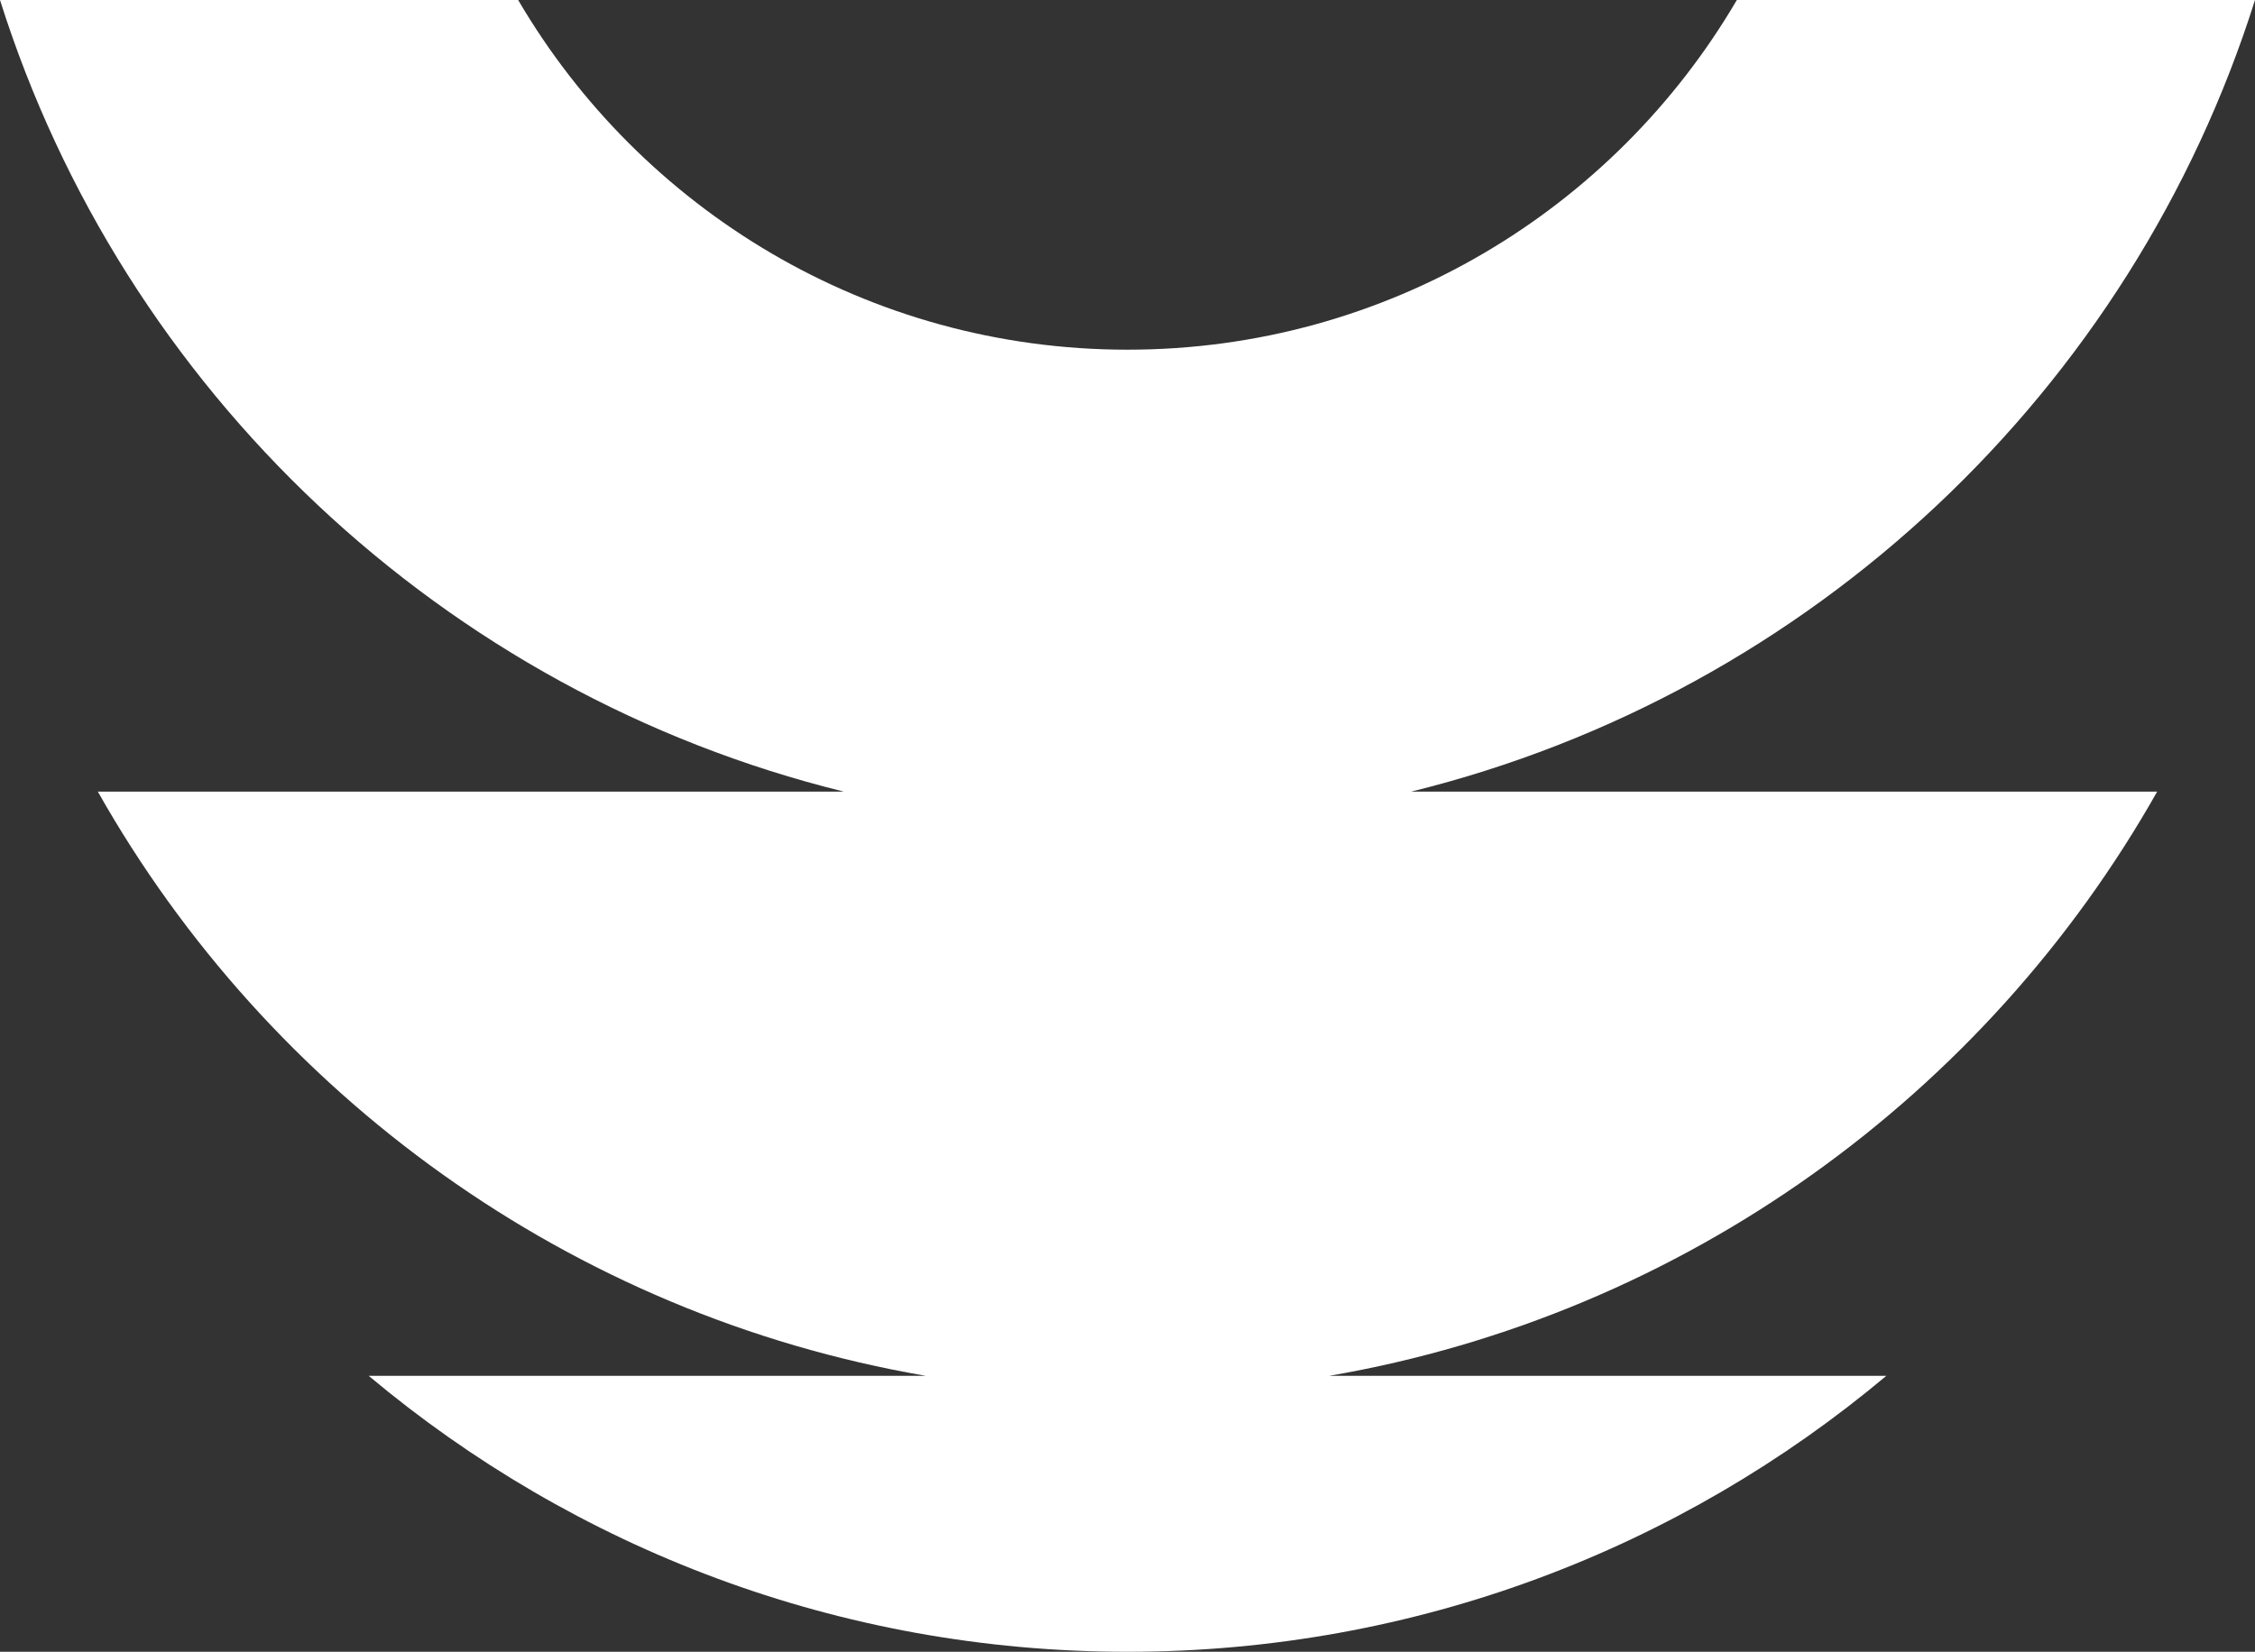 <?xml version="1.0" encoding="UTF-8"?>
<svg id="Ebene_1" data-name="Ebene 1" xmlns="http://www.w3.org/2000/svg" viewBox="0 0 566.93 415.39">
  <rect x="0" y="0" width="566.93" height="415.39" fill="#333333" stroke="none"/>
  <defs>
    <style>
      .cls-1 {
        fill: #fff;
      }
    </style>
  </defs>
  <path class="cls-1" d="M566.93,0h-130.27c-30.79,52.59-87.85,87.94-153.19,87.94S161.07,52.59,130.27,0H0c30.95,98.13,111.44,174.26,212.13,199.07H24.59c43.06,76.21,118.76,131.54,208.14,146.92H92.69c51.62,43.29,118.13,69.4,190.78,69.4s139.16-26.11,190.78-69.4h-140.05c89.38-15.38,165.08-70.7,208.14-146.92h-187.54C455.49,174.26,535.98,98.13,566.93,0Z"/>
</svg>
